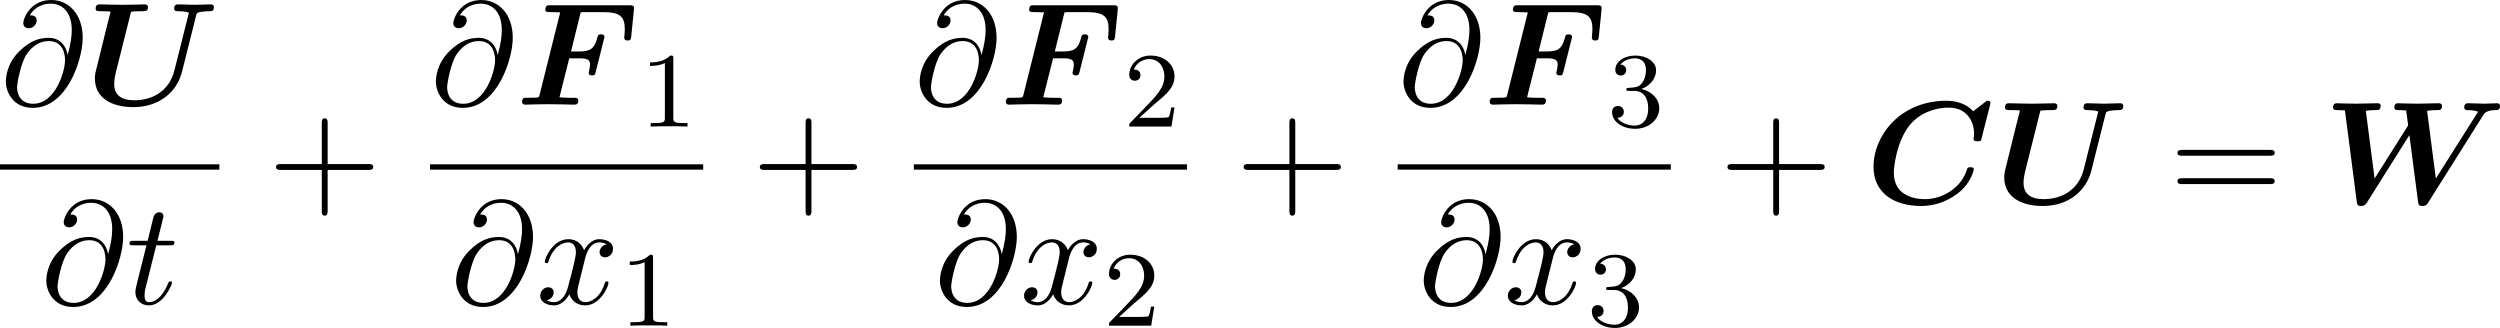 <?xml version='1.0' encoding='UTF-8'?>
<!-- This file was generated by dvisvgm 3.4.4 -->
<svg version='1.1' xmlns='http://www.w3.org/2000/svg' xmlns:xlink='http://www.w3.org/1999/xlink' width='261.243pt' height='34.269pt' viewBox='161.373 813.421 261.243 34.269'>
<defs>
<path id='g48-49' d='M3.563 0V-.263H3.284C2.527-.263 2.503-.359 2.503-.654V-5.077C2.503-5.292 2.487-5.3 2.271-5.3C1.945-4.981 1.522-4.79 .765-4.79V-4.527C.98-4.527 1.411-4.527 1.873-4.742V-.654C1.873-.359 1.849-.263 1.092-.263H.813V0C1.14-.024 1.825-.024 2.184-.024S3.236-.024 3.563 0Z'/>
<path id='g48-50' d='M3.802-1.427H3.555C3.531-1.267 3.467-.869 3.371-.717C3.324-.654 2.718-.654 2.59-.654H1.172L2.248-1.626C2.375-1.745 2.71-2.008 2.837-2.12C3.332-2.574 3.802-3.013 3.802-3.738C3.802-4.686 3.005-5.3 2.008-5.3C1.052-5.3 .422-4.575 .422-3.866C.422-3.475 .733-3.419 .845-3.419C1.012-3.419 1.259-3.539 1.259-3.842C1.259-4.256 .861-4.256 .765-4.256C.996-4.838 1.53-5.037 1.921-5.037C2.662-5.037 3.045-4.407 3.045-3.738C3.045-2.909 2.463-2.303 1.522-1.339L.518-.303C.422-.215 .422-.199 .422 0H3.571L3.802-1.427Z'/>
<path id='g48-51' d='M3.873-1.363C3.873-2.024 3.347-2.63 2.534-2.805C3.164-3.029 3.634-3.571 3.634-4.208S2.917-5.3 2.088-5.3C1.235-5.3 .59-4.838 .59-4.232C.59-3.937 .789-3.81 .996-3.81C1.243-3.81 1.403-3.985 1.403-4.216C1.403-4.511 1.148-4.623 .972-4.631C1.307-5.069 1.921-5.093 2.064-5.093C2.271-5.093 2.877-5.029 2.877-4.208C2.877-3.65 2.646-3.316 2.534-3.188C2.295-2.941 2.112-2.925 1.626-2.893C1.474-2.885 1.411-2.877 1.411-2.774C1.411-2.662 1.482-2.662 1.618-2.662H2.016C2.646-2.662 3.045-2.2 3.045-1.363C3.045-.367 2.479-.072 2.056-.072C1.618-.072 1.02-.231 .741-.654C1.028-.654 1.227-.837 1.227-1.1C1.227-1.355 1.044-1.538 .789-1.538C.574-1.538 .351-1.403 .351-1.084C.351-.327 1.164 .167 2.072 .167C3.132 .167 3.873-.566 3.873-1.363Z'/>
<use id='g38-43' xlink:href='#g32-43' transform='scale(1.095)'/>
<use id='g38-61' xlink:href='#g32-61' transform='scale(1.095)'/>
<path id='g32-43' d='M7.183-2.491C7.183-2.69 6.994-2.69 6.854-2.69H4.075V-5.479C4.075-5.619 4.075-5.808 3.875-5.808S3.676-5.619 3.676-5.479V-2.69H.887C.747-2.69 .558-2.69 .558-2.491S.747-2.291 .887-2.291H3.676V.498C3.676 .638 3.676 .827 3.875 .827S4.075 .638 4.075 .498V-2.291H6.854C6.994-2.291 7.183-2.291 7.183-2.491Z'/>
<path id='g32-61' d='M7.183-3.457C7.183-3.656 6.994-3.656 6.854-3.656H.887C.747-3.656 .558-3.656 .558-3.457S.747-3.258 .897-3.258H6.844C6.994-3.258 7.183-3.258 7.183-3.457ZM7.183-1.524C7.183-1.724 6.994-1.724 6.844-1.724H.897C.747-1.724 .558-1.724 .558-1.524S.747-1.325 .887-1.325H6.854C6.994-1.325 7.183-1.325 7.183-1.524Z'/>
<use id='g17-67' xlink:href='#g16-67' transform='scale(1.369)'/>
<use id='g17-70' xlink:href='#g16-70' transform='scale(1.369)'/>
<use id='g17-85' xlink:href='#g16-85' transform='scale(1.369)'/>
<use id='g17-87' xlink:href='#g16-87' transform='scale(1.369)'/>
<path id='g16-67' d='M6.791-5.364C6.799-5.404 6.814-5.444 6.814-5.491C6.814-5.603 6.703-5.603 6.615-5.603L5.874-5.029C5.507-5.436 4.965-5.603 4.415-5.603C1.849-5.603 .438-3.65 .438-2.016C.438-.51 1.642 .135 3.037 .135C3.706 .135 4.384-.072 4.989-.518C5.762-1.092 5.906-1.825 5.906-1.865C5.906-1.977 5.794-1.977 5.723-1.977C5.571-1.977 5.563-1.961 5.523-1.825C5.197-.813 4.16-.239 3.252-.239C2.766-.239 2.335-.351 2.008-.606C1.578-.933 1.546-1.474 1.546-1.69C1.546-1.921 1.674-3.411 2.463-4.336C2.893-4.846 3.666-5.228 4.543-5.228C5.515-5.228 5.922-4.495 5.922-3.794C5.922-3.706 5.898-3.595 5.898-3.515C5.898-3.395 6.001-3.395 6.113-3.395C6.288-3.395 6.296-3.403 6.336-3.571L6.791-5.364Z'/>
<path id='g16-70' d='M6.296-3.722L6.44-5.149L6.448-5.276C6.448-5.42 6.312-5.42 6.185-5.42H1.897C1.73-5.42 1.722-5.412 1.682-5.38C1.626-5.34 1.61-5.189 1.61-5.189C1.61-5.045 1.722-5.045 1.937-5.045C2.104-5.045 2.256-5.037 2.423-5.029L1.299-.534C1.267-.406 1.259-.399 1.116-.383C.98-.375 .821-.375 .693-.375C.486-.375 .47-.375 .438-.359C.343-.303 .343-.175 .343-.143C.343-.143 .343 0 .518 0C.717 0 .925-.016 1.124-.016L1.769-.024L2.487-.016C2.718-.016 2.949 0 3.172 0C3.268 0 3.411 0 3.411-.231C3.411-.375 3.276-.375 3.148-.375H2.885C2.582-.375 2.463-.391 2.383-.406L2.917-2.527H3.435C3.913-2.527 4.049-2.447 4.049-2.184C4.049-2.096 4.025-1.945 4.001-1.849C3.985-1.793 3.977-1.737 3.977-1.737C3.977-1.618 4.081-1.594 4.16-1.594C4.312-1.594 4.32-1.642 4.36-1.785L4.806-3.563C4.838-3.666 4.838-3.69 4.838-3.69C4.838-3.834 4.678-3.834 4.647-3.834C4.495-3.834 4.479-3.778 4.439-3.626C4.28-3.021 4.033-2.901 3.459-2.901H3.013L3.539-5.029C3.642-5.045 3.73-5.045 3.81-5.045H4.758C5.667-5.045 5.946-4.814 5.946-4.113C5.946-3.921 5.914-3.682 5.914-3.65C5.914-3.499 6.065-3.499 6.105-3.499C6.272-3.499 6.28-3.579 6.296-3.722Z'/>
<path id='g16-85' d='M6.99-5.324C6.99-5.412 6.926-5.467 6.83-5.467C6.543-5.467 6.241-5.444 5.946-5.444C5.746-5.444 5.236-5.467 5.037-5.467C4.981-5.467 4.822-5.467 4.822-5.236C4.822-5.093 4.957-5.093 5.069-5.093C5.141-5.093 5.436-5.093 5.627-5.013L4.838-1.873C4.551-.717 3.61-.239 2.654-.239C1.905-.239 1.554-.55 1.554-1.124C1.554-1.323 1.586-1.522 1.634-1.722L2.471-5.061C2.646-5.093 2.925-5.093 3.013-5.093C3.292-5.093 3.395-5.093 3.395-5.324C3.395-5.428 3.308-5.467 3.22-5.467C3.021-5.467 2.813-5.452 2.614-5.452L2.016-5.444L1.403-5.452C1.196-5.452 .98-5.467 .773-5.467C.693-5.467 .542-5.467 .542-5.236C.542-5.093 .646-5.093 .909-5.093C1.1-5.093 1.355-5.093 1.355-5.053L1.235-4.591L1.06-3.889L.574-1.921C.502-1.634 .502-1.57 .502-1.419C.502-.375 1.395 .135 2.598 .135C4.025 .135 4.981-.709 5.252-1.801L6.017-4.846C6.057-4.997 6.057-5.005 6.249-5.053C6.384-5.077 6.583-5.093 6.711-5.093C6.862-5.093 6.99-5.093 6.99-5.324Z'/>
<path id='g16-87' d='M9.62-5.324C9.62-5.396 9.556-5.467 9.476-5.467C9.261-5.467 9.022-5.444 8.799-5.444C8.496-5.444 8.177-5.467 7.882-5.467C7.819-5.467 7.667-5.467 7.667-5.236C7.667-5.093 7.811-5.093 7.867-5.093C7.898-5.093 8.217-5.093 8.424-5.005L6.121-1.363L5.643-5.053C5.794-5.085 6.041-5.093 6.161-5.093C6.328-5.093 6.456-5.093 6.456-5.324C6.456-5.324 6.456-5.467 6.288-5.467L5.117-5.444L4.607-5.452C4.376-5.452 4.073-5.467 4.073-5.467C4.017-5.467 3.858-5.467 3.858-5.236C3.858-5.093 3.993-5.093 4.121-5.093C4.24-5.093 4.4-5.085 4.503-5.077L4.607-4.28C4.607-4.256 4.607-4.24 4.543-4.152L2.782-1.363L2.303-5.053C2.455-5.085 2.702-5.093 2.821-5.093C3.005-5.093 3.013-5.101 3.053-5.141C3.1-5.181 3.116-5.324 3.116-5.324S3.116-5.467 2.949-5.467L1.769-5.444L1.259-5.452C1.044-5.452 .733-5.467 .733-5.467C.669-5.467 .518-5.467 .518-5.236C.518-5.093 .646-5.093 .781-5.093C.901-5.093 1.06-5.085 1.164-5.077L1.809-.104C1.833 .056 1.849 .135 2.04 .135C2.208 .135 2.279 .08 2.375-.072L4.678-3.73L5.149-.104C5.173 .08 5.197 .135 5.388 .135C5.563 .135 5.627 .072 5.715-.072L8.687-4.79C8.783-4.941 8.879-5.085 9.381-5.093C9.476-5.093 9.62-5.093 9.62-5.324Z'/>
<use id='g37-64' xlink:href='#g29-64' transform='scale(1.095)'/>
<use id='g37-116' xlink:href='#g29-116' transform='scale(1.095)'/>
<use id='g37-120' xlink:href='#g29-120' transform='scale(1.095)'/>
<path id='g29-64' d='M5.639-4.553C5.639-6.137 4.712-7.133 3.487-7.133C2.042-7.133 1.584-5.838 1.584-5.559C1.584-5.42 1.664-5.21 1.963-5.21C2.291-5.21 2.501-5.509 2.501-5.738C2.501-6.087 2.192-6.087 2.032-6.087C2.471-6.824 3.178-6.884 3.467-6.884C4.194-6.884 4.892-6.366 4.892-5.081C4.892-4.692 4.832-4.184 4.613-3.377C4.513-3.995 4.105-4.553 3.328-4.553C2.72-4.553 2.072-4.394 1.295-3.616C.468-2.79 .399-1.863 .399-1.554C.399-.936 .837 .219 2.232 .219C4.603 .219 5.639-3.128 5.639-4.553ZM4.433-3.019C4.433-2.301 3.796-.06 2.262-.06C1.166-.06 1.166-1.086 1.166-1.186C1.166-1.455 1.415-2.849 1.823-3.447C2.222-4.015 2.71-4.334 3.328-4.334C4.413-4.334 4.433-3.218 4.433-3.019Z'/>
<path id='g29-116' d='M3.128-1.425C3.128-1.524 3.049-1.524 3.009-1.524C2.919-1.524 2.909-1.494 2.859-1.385C2.431-.349 1.903-.11 1.564-.11C1.355-.11 1.255-.239 1.255-.568C1.255-.807 1.275-.877 1.315-1.046L2.052-3.985H2.989C3.188-3.985 3.288-3.985 3.288-4.184C3.288-4.294 3.188-4.294 3.009-4.294H2.132C2.491-5.709 2.54-5.908 2.54-5.968C2.54-6.137 2.421-6.237 2.252-6.237C2.222-6.237 1.943-6.227 1.853-5.878L1.465-4.294H.528C.329-4.294 .229-4.294 .229-4.105C.229-3.985 .309-3.985 .508-3.985H1.385C.667-1.156 .628-.986 .628-.807C.628-.269 1.006 .11 1.544 .11C2.56 .11 3.128-1.345 3.128-1.425Z'/>
<path id='g29-120' d='M4.941-1.425C4.941-1.524 4.852-1.524 4.822-1.524C4.732-1.524 4.712-1.484 4.692-1.415C4.364-.349 3.686-.11 3.367-.11C2.979-.11 2.819-.428 2.819-.767C2.819-.986 2.879-1.205 2.989-1.644L3.328-3.009C3.387-3.268 3.616-4.184 4.314-4.184C4.364-4.184 4.603-4.184 4.812-4.055C4.533-4.005 4.334-3.756 4.334-3.517C4.334-3.357 4.443-3.168 4.712-3.168C4.932-3.168 5.25-3.347 5.25-3.746C5.25-4.264 4.663-4.403 4.324-4.403C3.746-4.403 3.397-3.875 3.278-3.646C3.029-4.304 2.491-4.403 2.202-4.403C1.166-4.403 .598-3.118 .598-2.869C.598-2.77 .717-2.77 .717-2.77C.797-2.77 .827-2.79 .847-2.879C1.186-3.935 1.843-4.184 2.182-4.184C2.371-4.184 2.72-4.095 2.72-3.517C2.72-3.208 2.55-2.54 2.182-1.146C2.022-.528 1.674-.11 1.235-.11C1.176-.11 .946-.11 .737-.239C.986-.289 1.205-.498 1.205-.777C1.205-1.046 .986-1.126 .837-1.126C.538-1.126 .289-.867 .289-.548C.289-.09 .787 .11 1.225 .11C1.883 .11 2.242-.588 2.271-.648C2.391-.279 2.75 .11 3.347 .11C4.374 .11 4.941-1.176 4.941-1.425Z'/>
</defs>
<g id='page1' transform='matrix(1.4 0 0 1.4 0 0)'>
<use x='115.266' y='588.826' xlink:href='#g37-64'/>
<use x='121.664' y='588.826' xlink:href='#g17-85'/>
<rect x='115.266' y='593.279' height='.398' width='16.374'/>
<use x='118.285' y='603.689' xlink:href='#g37-64'/>
<use x='124.683' y='603.689' xlink:href='#g37-116'/>
<use x='135.26' y='596.206' xlink:href='#g38-43'/>
<use x='147.365' y='588.826' xlink:href='#g37-64'/>
<use x='153.763' y='588.826' xlink:href='#g17-70'/>
<use x='163.02' y='590.462' xlink:href='#g48-49'/>
<rect x='147.365' y='593.279' height='.398' width='20.387'/>
<use x='148.876' y='603.689' xlink:href='#g37-64'/>
<use x='155.274' y='603.689' xlink:href='#g37-120'/>
<use x='161.509' y='605.325' xlink:href='#g48-49'/>
<use x='171.372' y='596.206' xlink:href='#g38-43'/>
<use x='183.477' y='588.826' xlink:href='#g37-64'/>
<use x='189.875' y='588.826' xlink:href='#g17-70'/>
<use x='199.132' y='590.462' xlink:href='#g48-50'/>
<rect x='183.477' y='593.279' height='.398' width='20.387'/>
<use x='184.988' y='603.689' xlink:href='#g37-64'/>
<use x='191.386' y='603.689' xlink:href='#g37-120'/>
<use x='197.621' y='605.325' xlink:href='#g48-50'/>
<use x='207.484' y='596.206' xlink:href='#g38-43'/>
<use x='219.589' y='588.826' xlink:href='#g37-64'/>
<use x='225.987' y='588.826' xlink:href='#g17-70'/>
<use x='235.244' y='590.462' xlink:href='#g48-51'/>
<rect x='219.589' y='593.279' height='.398' width='20.387'/>
<use x='221.1' y='603.689' xlink:href='#g37-64'/>
<use x='227.498' y='603.689' xlink:href='#g37-120'/>
<use x='233.733' y='605.325' xlink:href='#g48-51'/>
<use x='243.596' y='596.206' xlink:href='#g38-43'/>
<use x='254.506' y='596.206' xlink:href='#g17-67'/>
<use x='264.179' y='596.206' xlink:href='#g17-85'/>
<use x='277.186' y='596.206' xlink:href='#g38-61'/>
<use x='288.701' y='596.206' xlink:href='#g17-87'/>
</g>
</svg>